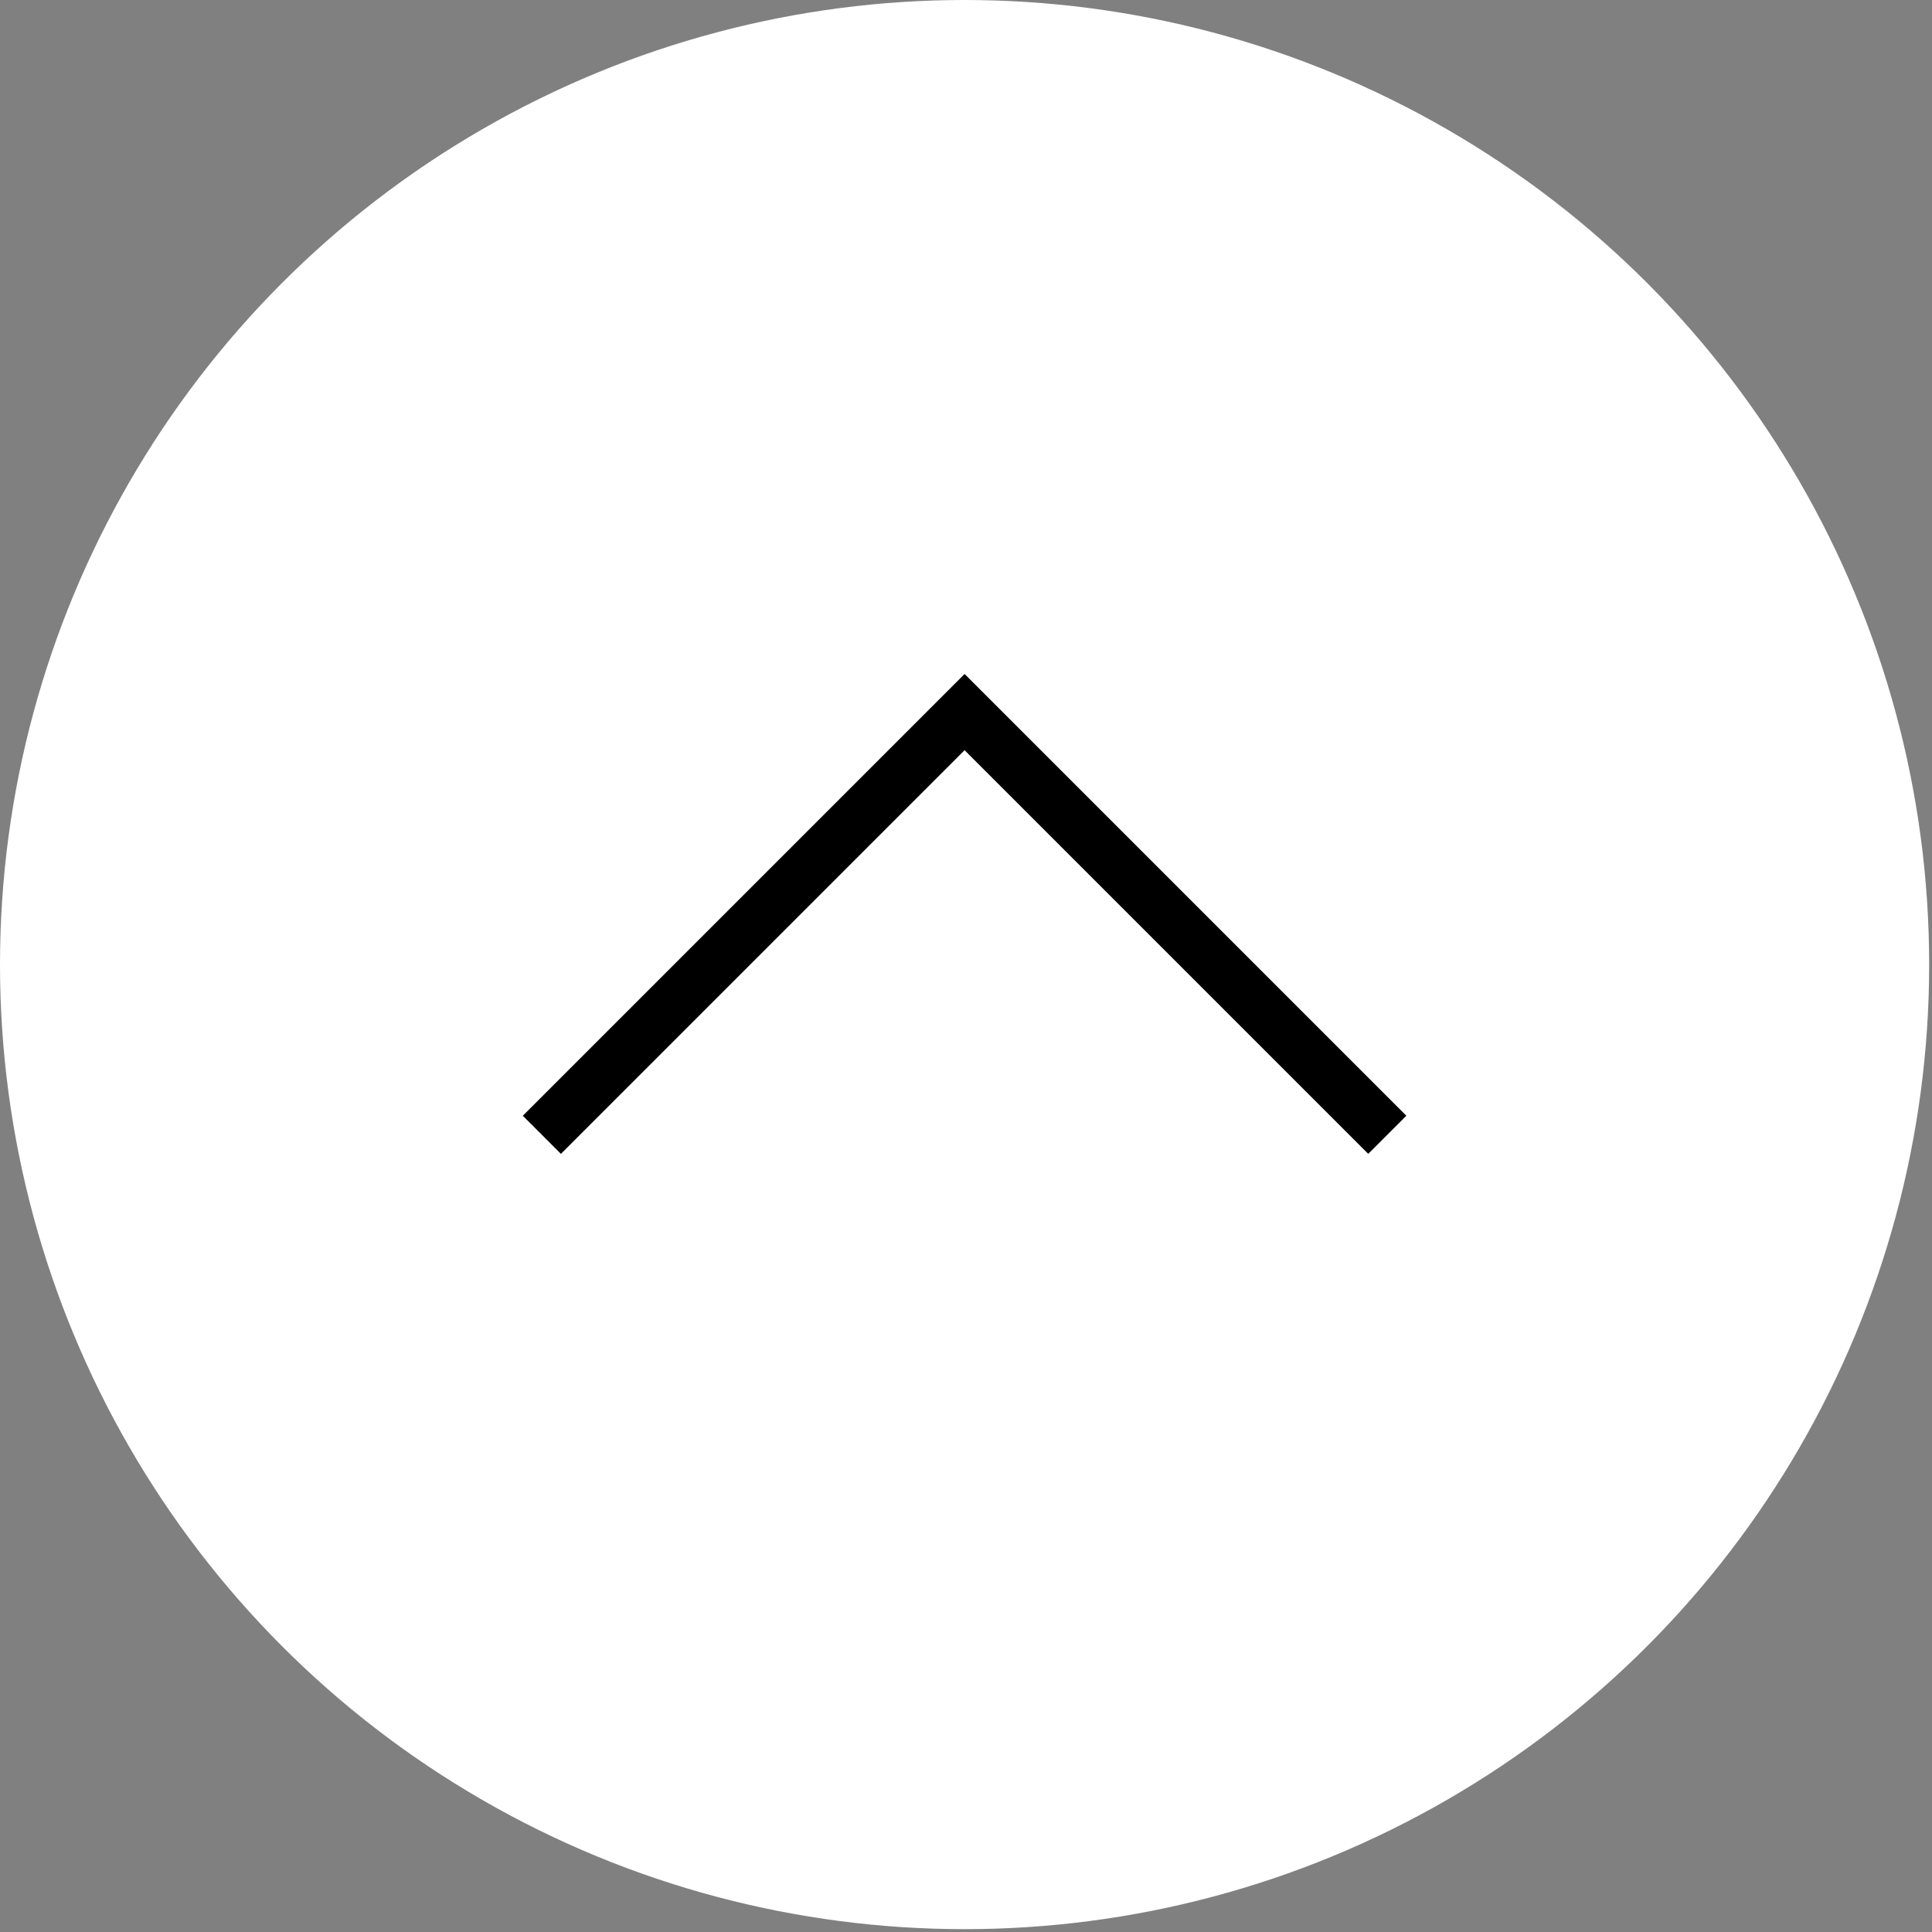 <svg xmlns="http://www.w3.org/2000/svg" viewBox="0 0 68.1 68.1"><rect x="0" y="0" width="68.1" height="68.1" fill="#808080" stroke="none"/><circle fill="#FFF" cx="34" cy="34" r="34"/><path fill="none" stroke="#000" stroke-width="1.9" stroke-miterlimit="10" d="M19.1 40L34 25.1 48.9 40"/></svg>